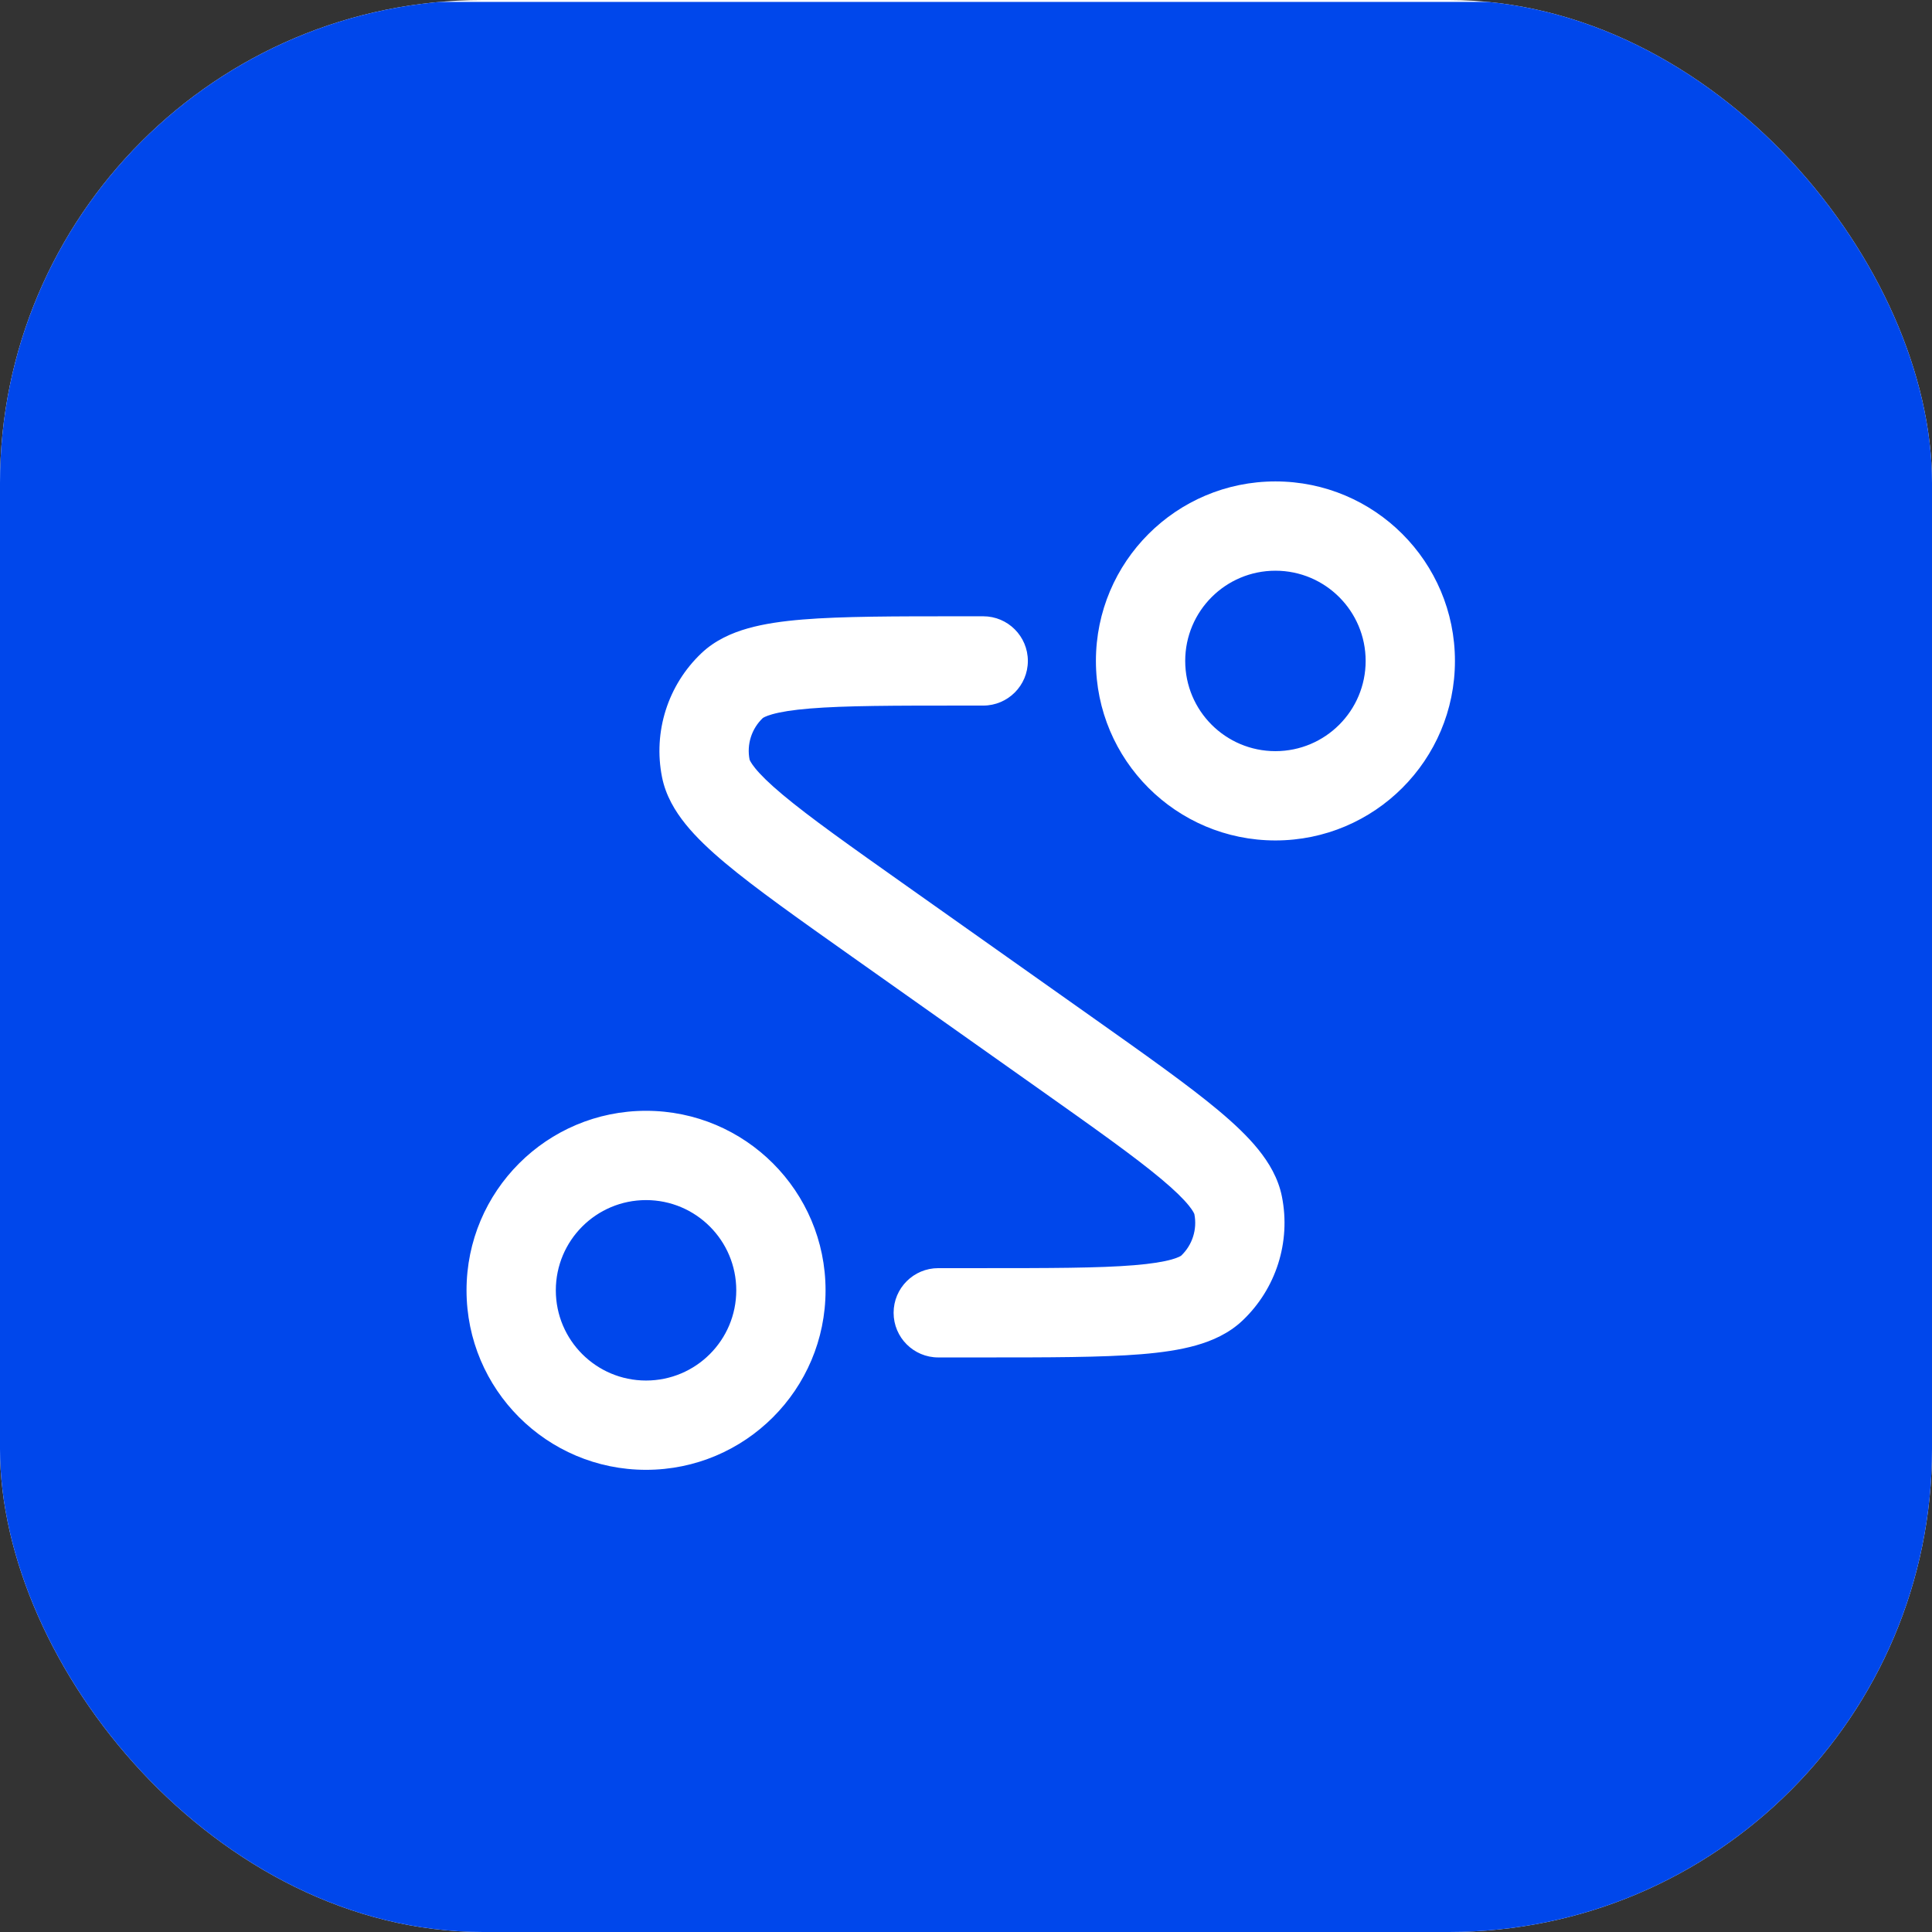 <?xml version="1.0" encoding="utf-8"?>
<svg xmlns="http://www.w3.org/2000/svg" width="512" height="512" viewBox="0 0 512 512" fill="none">
<rect x="0" y="0" width="512" height="512" fill="#333333" stroke="none"/>
<g clip-path="url(#clip0_2052_12995)">
<rect width="512" height="512" rx="128" fill="white"/>
<g clip-path="url(#clip1_2052_12995)">
<rect width="512" height="512" transform="translate(0 0.5)" fill="#0047EB"/>
</g>
<g clip-path="url(#clip2_2052_12995)">
<path fill-rule="evenodd" clip-rule="evenodd" d="M338.001 151.244C351.206 151.244 361.911 161.949 361.911 175.154C361.911 188.359 351.206 199.063 338.001 199.063C324.796 199.063 314.092 188.359 314.092 175.154C314.092 161.949 324.796 151.244 338.001 151.244ZM385.574 175.154C385.574 148.88 364.275 127.581 338.001 127.581C311.727 127.581 290.428 148.88 290.428 175.154C290.428 201.427 311.727 222.727 338.001 222.727C364.275 222.727 385.574 201.427 385.574 175.154ZM214.65 187.761C223.985 186.995 237.011 186.985 255.386 186.985H260.562C267.096 186.985 272.393 181.688 272.393 175.154C272.393 168.619 267.096 163.322 260.562 163.322H254.792C237.143 163.322 223.138 163.322 212.716 164.177C207.408 164.612 202.498 165.304 198.203 166.52C193.919 167.733 189.512 169.669 185.907 173.08C176.993 181.515 173.043 193.94 175.45 205.974C176.423 210.84 178.903 214.966 181.7 218.43C184.505 221.903 188.113 225.303 192.195 228.724C200.211 235.44 211.644 243.527 226.053 253.719L274.963 288.314C289.965 298.925 300.594 306.455 307.773 312.471C311.334 315.454 313.631 317.729 315.055 319.492C316.253 320.976 316.497 321.69 316.519 321.757C317.313 325.783 315.993 329.937 313.02 332.766C312.962 332.808 312.351 333.249 310.516 333.769C308.336 334.386 305.146 334.917 300.516 335.296C291.181 336.062 278.155 336.072 259.78 336.072H248.648C242.113 336.072 236.816 341.369 236.816 347.903C236.816 354.438 242.113 359.735 248.648 359.735H260.375C278.024 359.735 292.028 359.735 302.451 358.88C307.758 358.445 312.668 357.753 316.963 356.537C321.247 355.324 325.655 353.388 329.259 349.977C338.173 341.542 342.123 329.117 339.717 317.083C338.744 312.217 336.263 308.091 333.466 304.627C330.662 301.154 327.053 297.754 322.971 294.333C314.956 287.617 303.522 279.53 289.114 269.338L240.203 234.743C225.202 224.132 214.573 216.602 207.393 210.586C203.833 207.603 201.535 205.328 200.111 203.565C198.913 202.08 198.669 201.367 198.647 201.3C197.853 197.274 199.174 193.12 202.147 190.291C202.204 190.249 202.815 189.808 204.65 189.288C206.831 188.671 210.02 188.14 214.65 187.761ZM171.208 318.037C184.413 318.037 195.118 328.742 195.118 341.947C195.118 355.152 184.413 365.856 171.208 365.856C158.003 365.856 147.298 355.152 147.298 341.947C147.298 328.742 158.003 318.037 171.208 318.037ZM218.781 341.947C218.781 315.673 197.482 294.374 171.208 294.374C144.934 294.374 123.635 315.673 123.635 341.947C123.635 368.22 144.934 389.52 171.208 389.52C197.482 389.52 218.781 368.22 218.781 341.947Z" fill="white"/>
</g>
</g>
<defs>
<clipPath id="clip0_2052_12995">
<rect width="512" height="512" rx="128" fill="white"/>
</clipPath>
<clipPath id="clip1_2052_12995">
<rect width="512" height="512" fill="white"/>
</clipPath>
<clipPath id="clip2_2052_12995">
<rect width="388.714" height="388.714" fill="white" transform="translate(61.643 61.643)"/>
</clipPath>
</defs>
</svg>